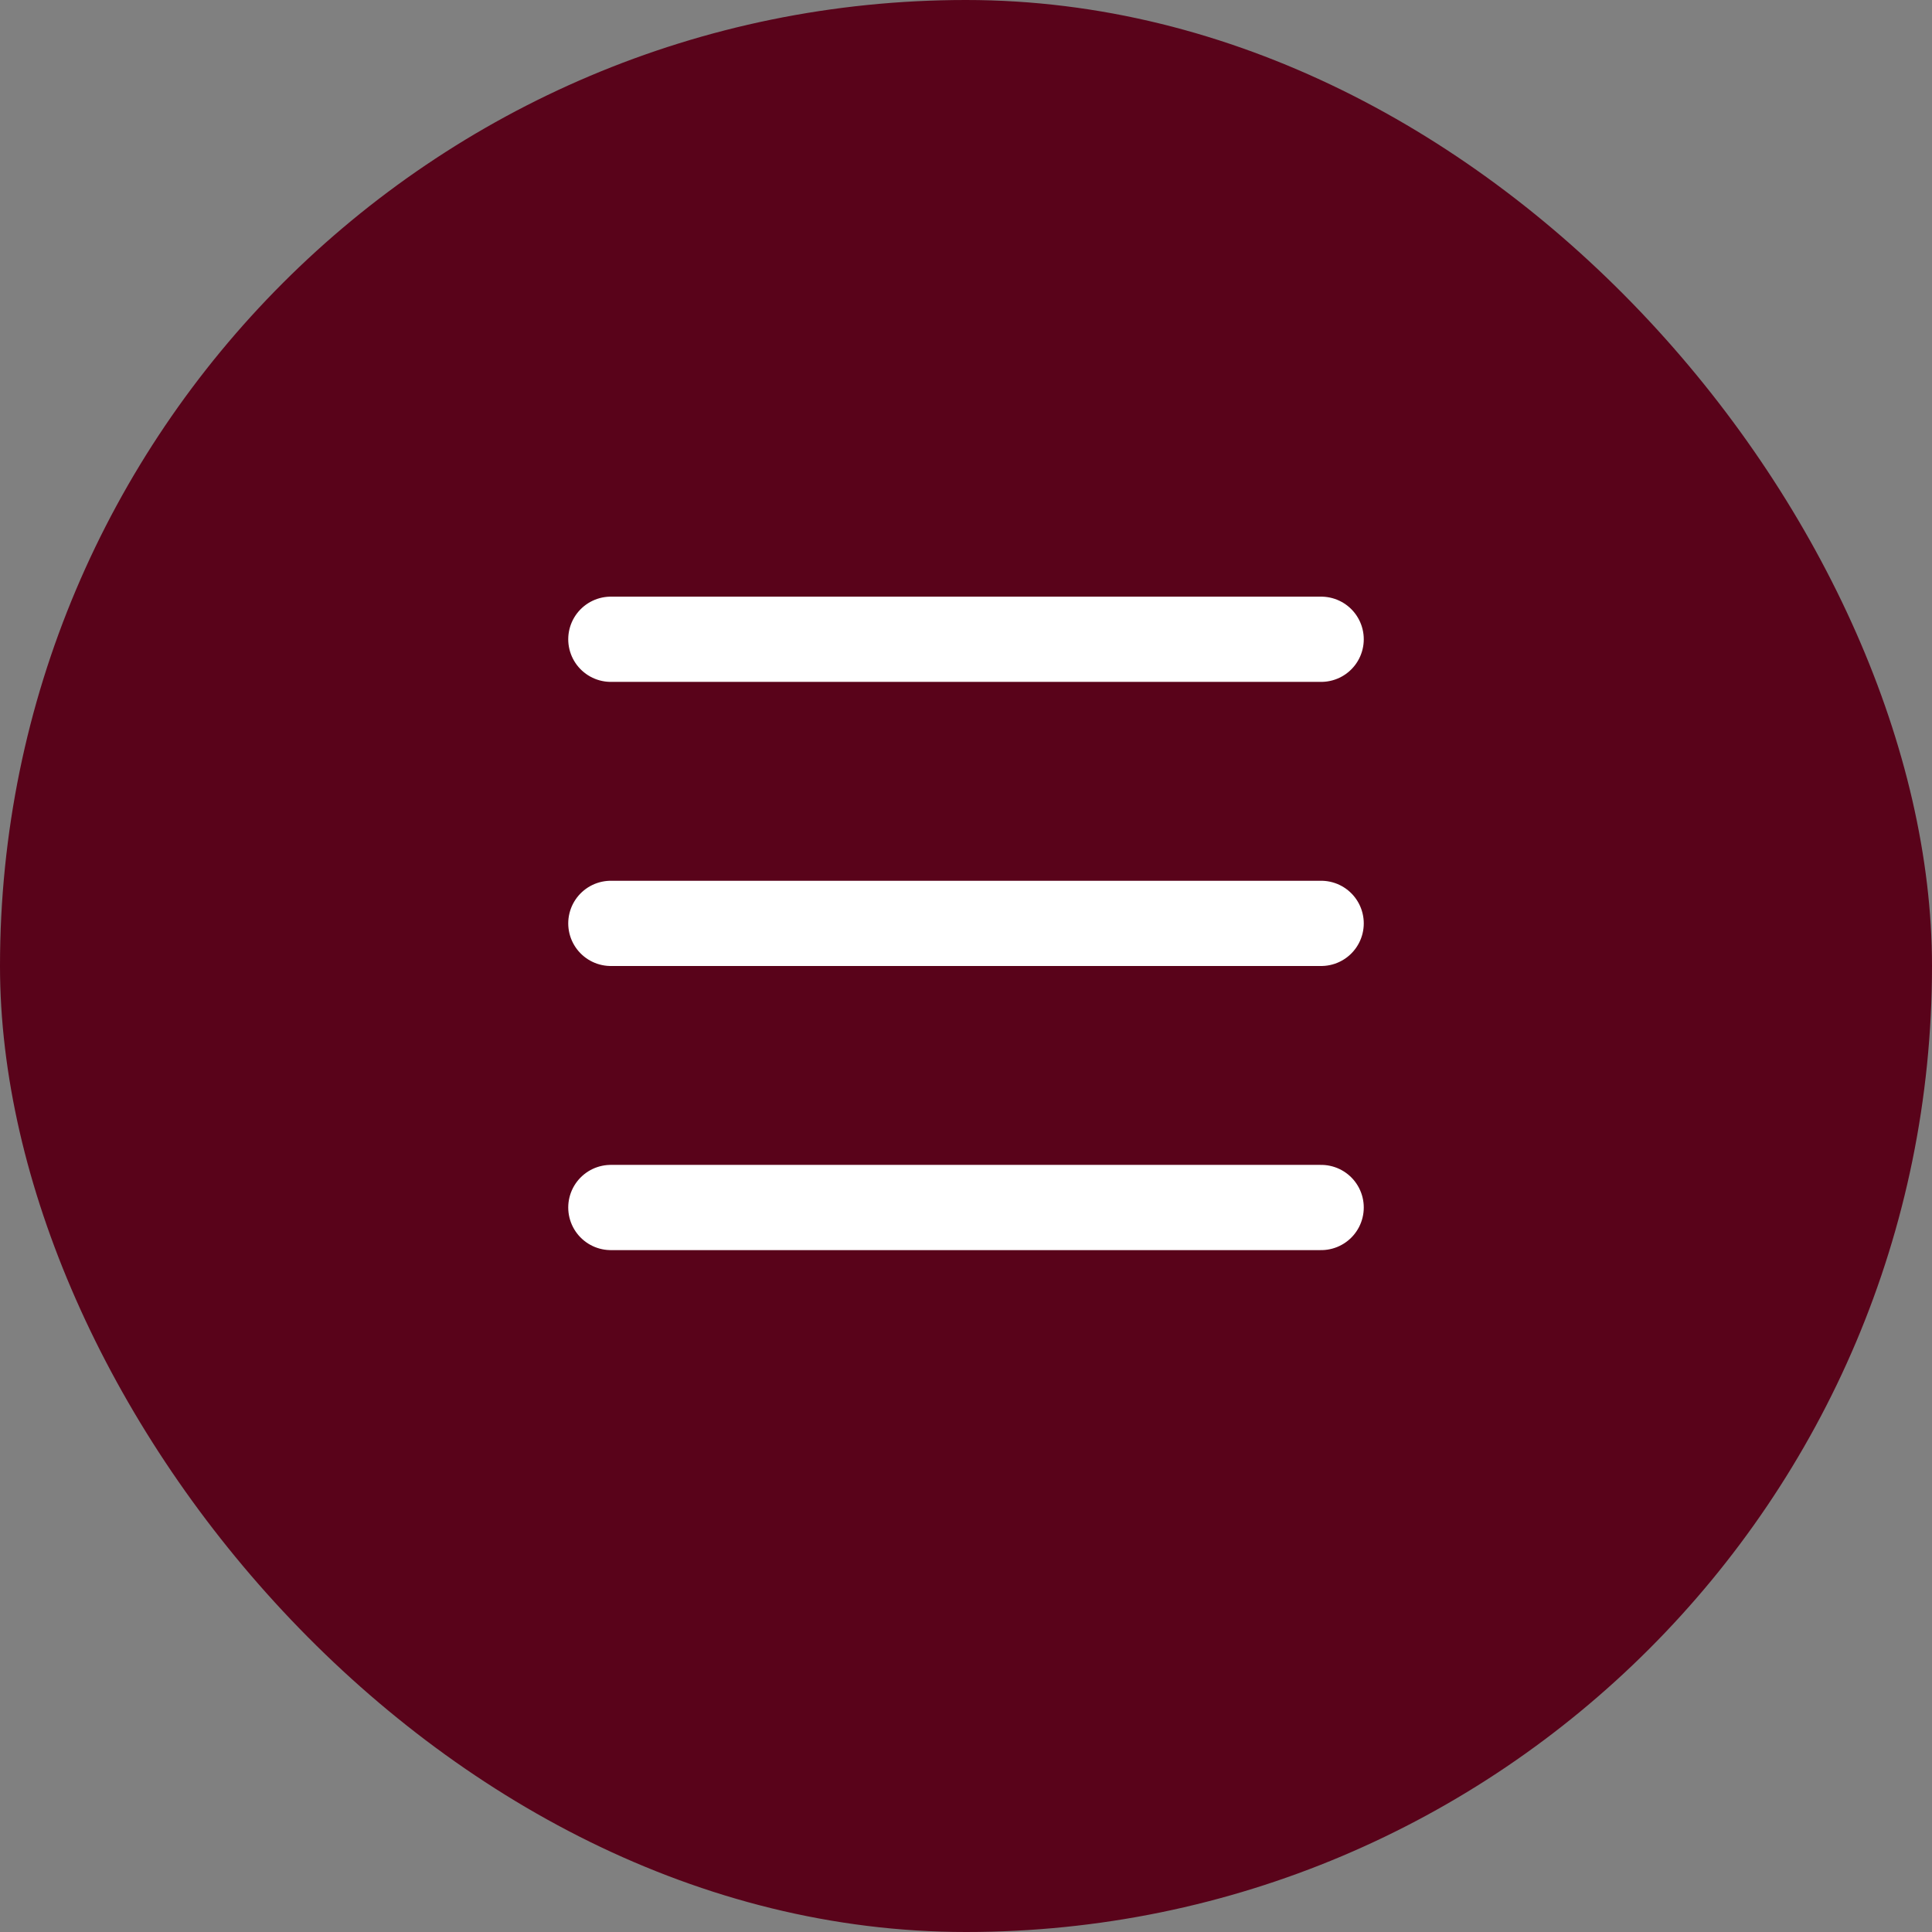 <?xml version="1.0" encoding="UTF-8"?> <svg xmlns="http://www.w3.org/2000/svg" width="34" height="34" viewBox="0 0 34 34" fill="none"><rect x="0" y="0" width="34" height="34" fill="#808080" stroke="none"/><rect width="34" height="34" rx="17" fill="#59031A"></rect><line x1="10.75" y1="11.25" x2="23.25" y2="11.25" stroke="white" stroke-width="1.5" stroke-linecap="round"></line><line x1="10.75" y1="16.25" x2="23.25" y2="16.25" stroke="white" stroke-width="1.5" stroke-linecap="round"></line><line x1="10.75" y1="21.25" x2="23.25" y2="21.25" stroke="white" stroke-width="1.5" stroke-linecap="round"></line></svg> 